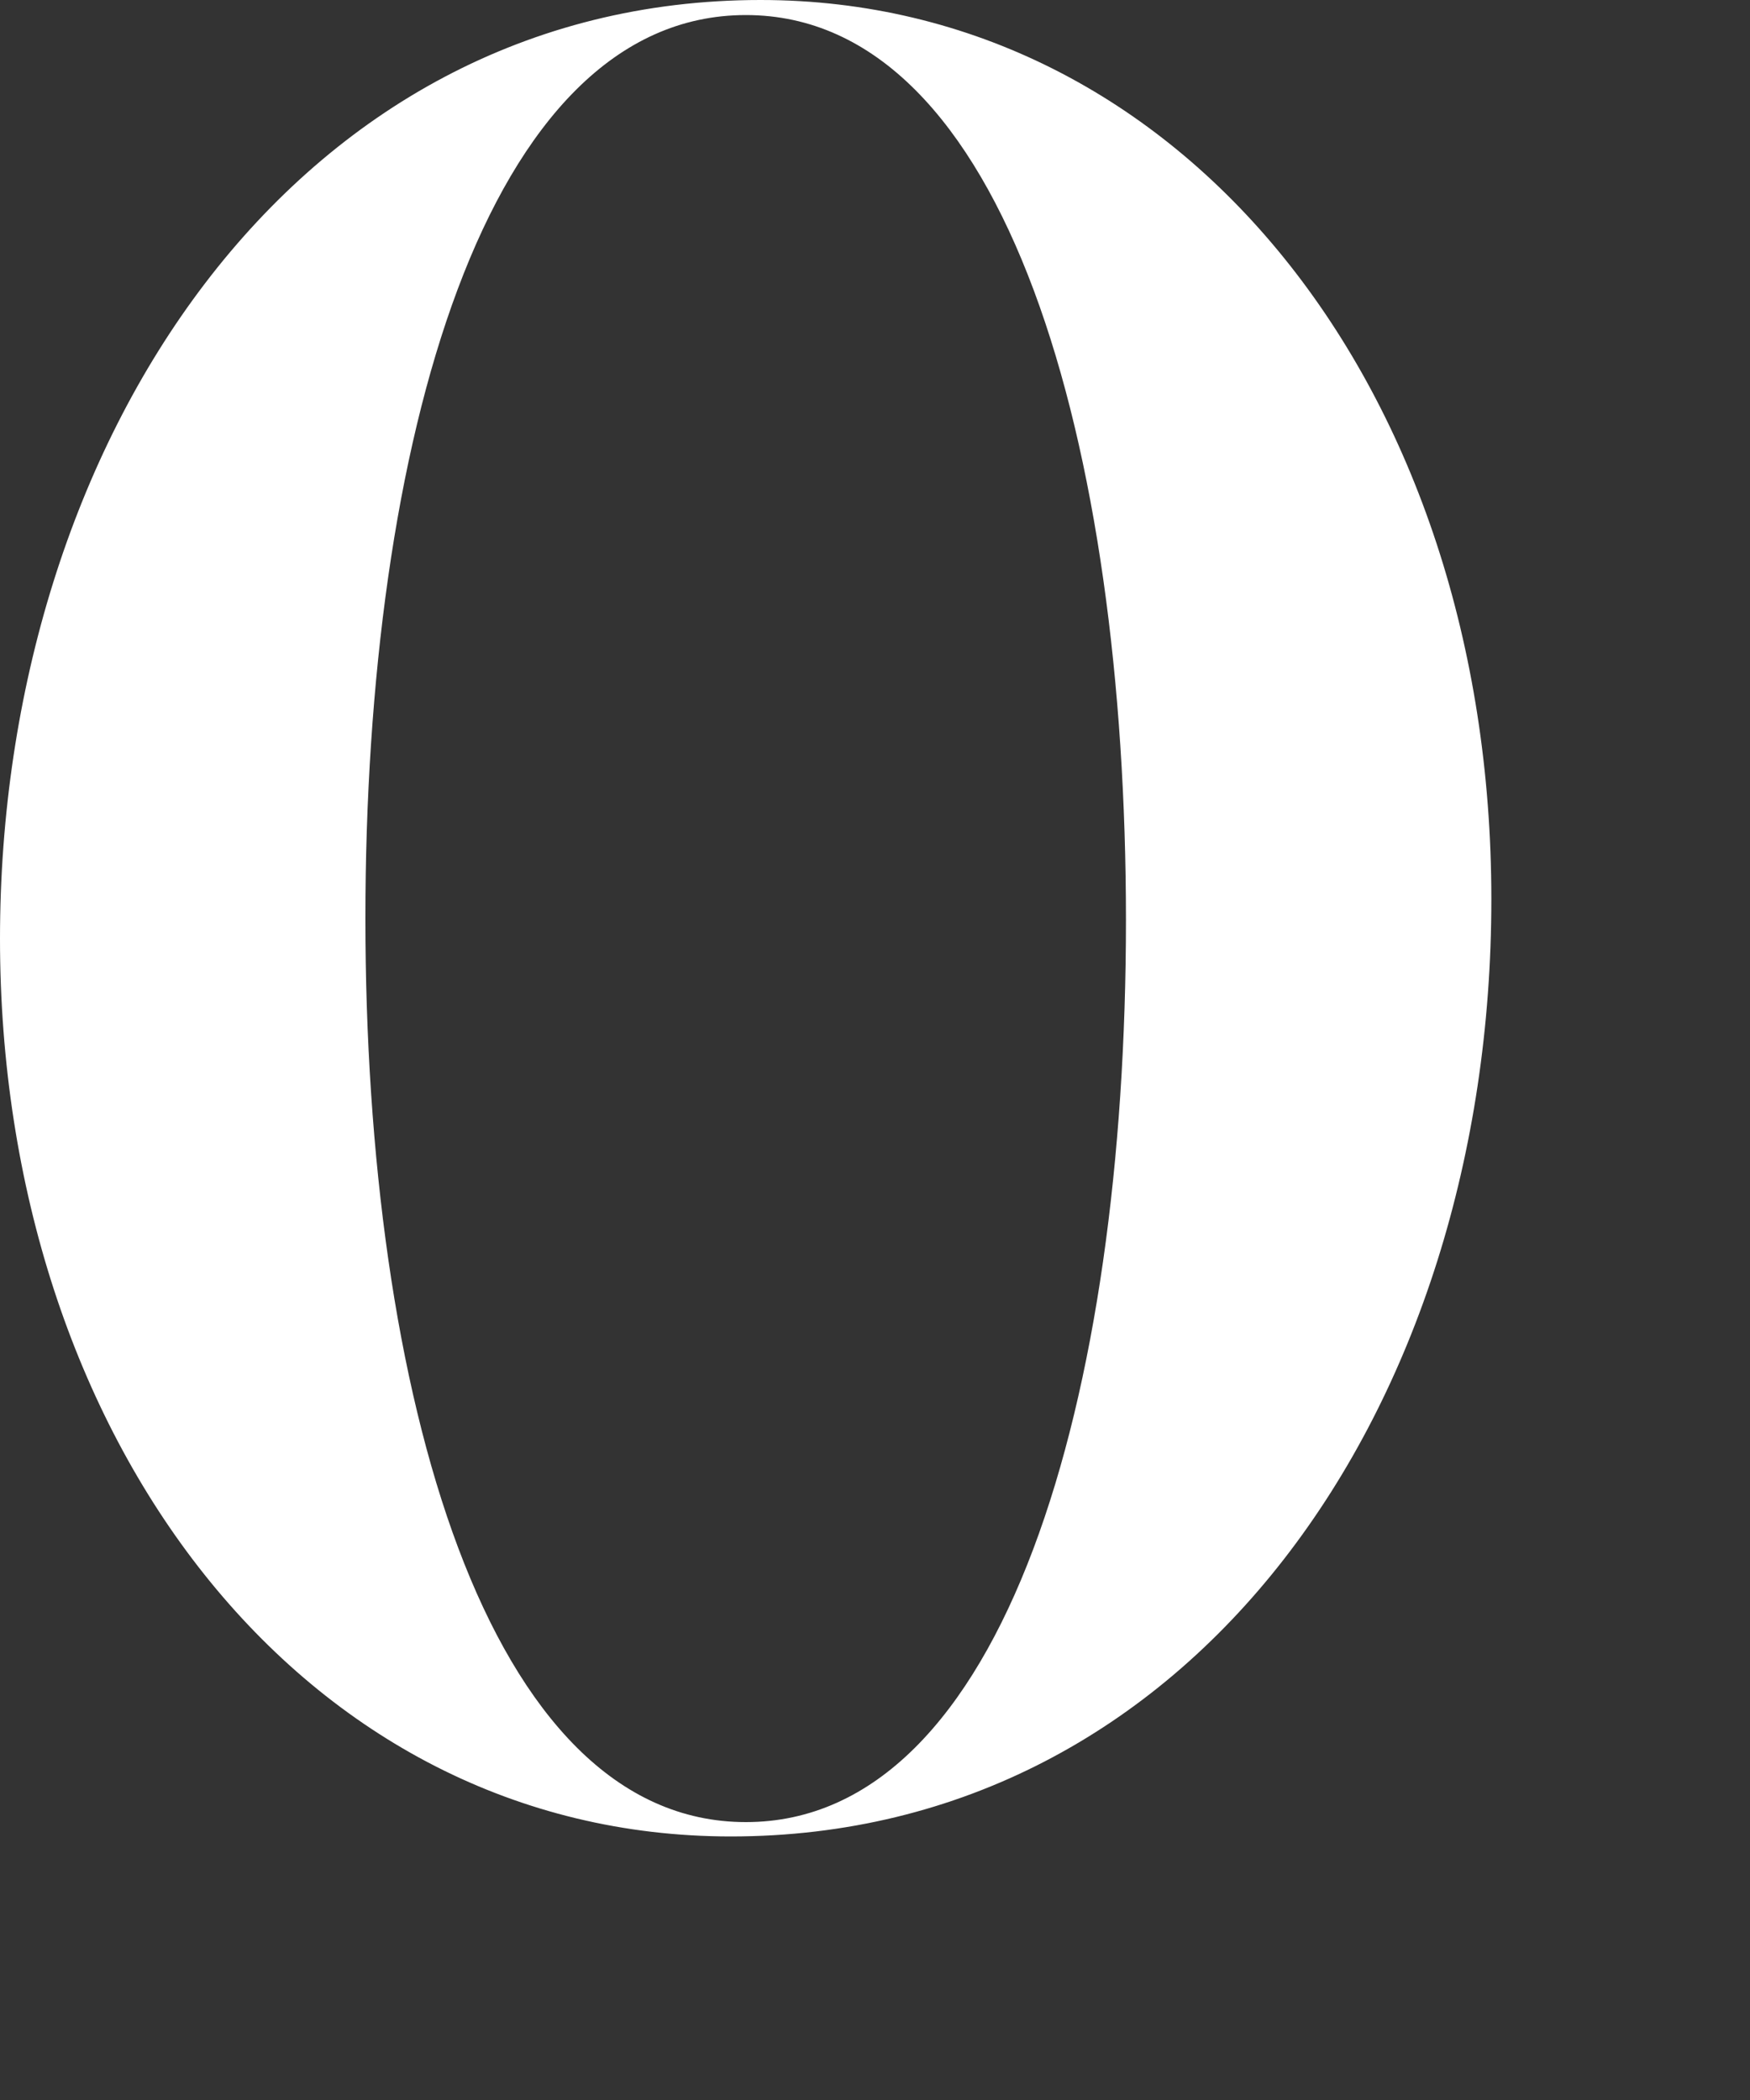 <?xml version="1.0" encoding="utf-8"?>
<svg xmlns="http://www.w3.org/2000/svg" fill="none" height="100%" overflow="visible" preserveAspectRatio="none" style="display: block;" viewBox="0 0 5 6" width="100%">
<rect x="0" y="0" width="5" height="6" fill="#333333" stroke="none"/>
<path d="M0 2.682C0 1.266 0.837 0 2.173 0C3.379 0 4.261 1.111 4.261 2.569C4.261 4.027 3.405 5.247 2.088 5.247C0.861 5.247 0 4.106 0 2.682ZM3.217 2.629C3.217 1.279 2.877 0.043 2.131 0.043C1.385 0.043 1.044 1.271 1.044 2.624C1.044 3.978 1.389 5.206 2.131 5.206C2.872 5.206 3.217 3.987 3.217 2.629Z" fill="white" id="Vector"/>
</svg>
